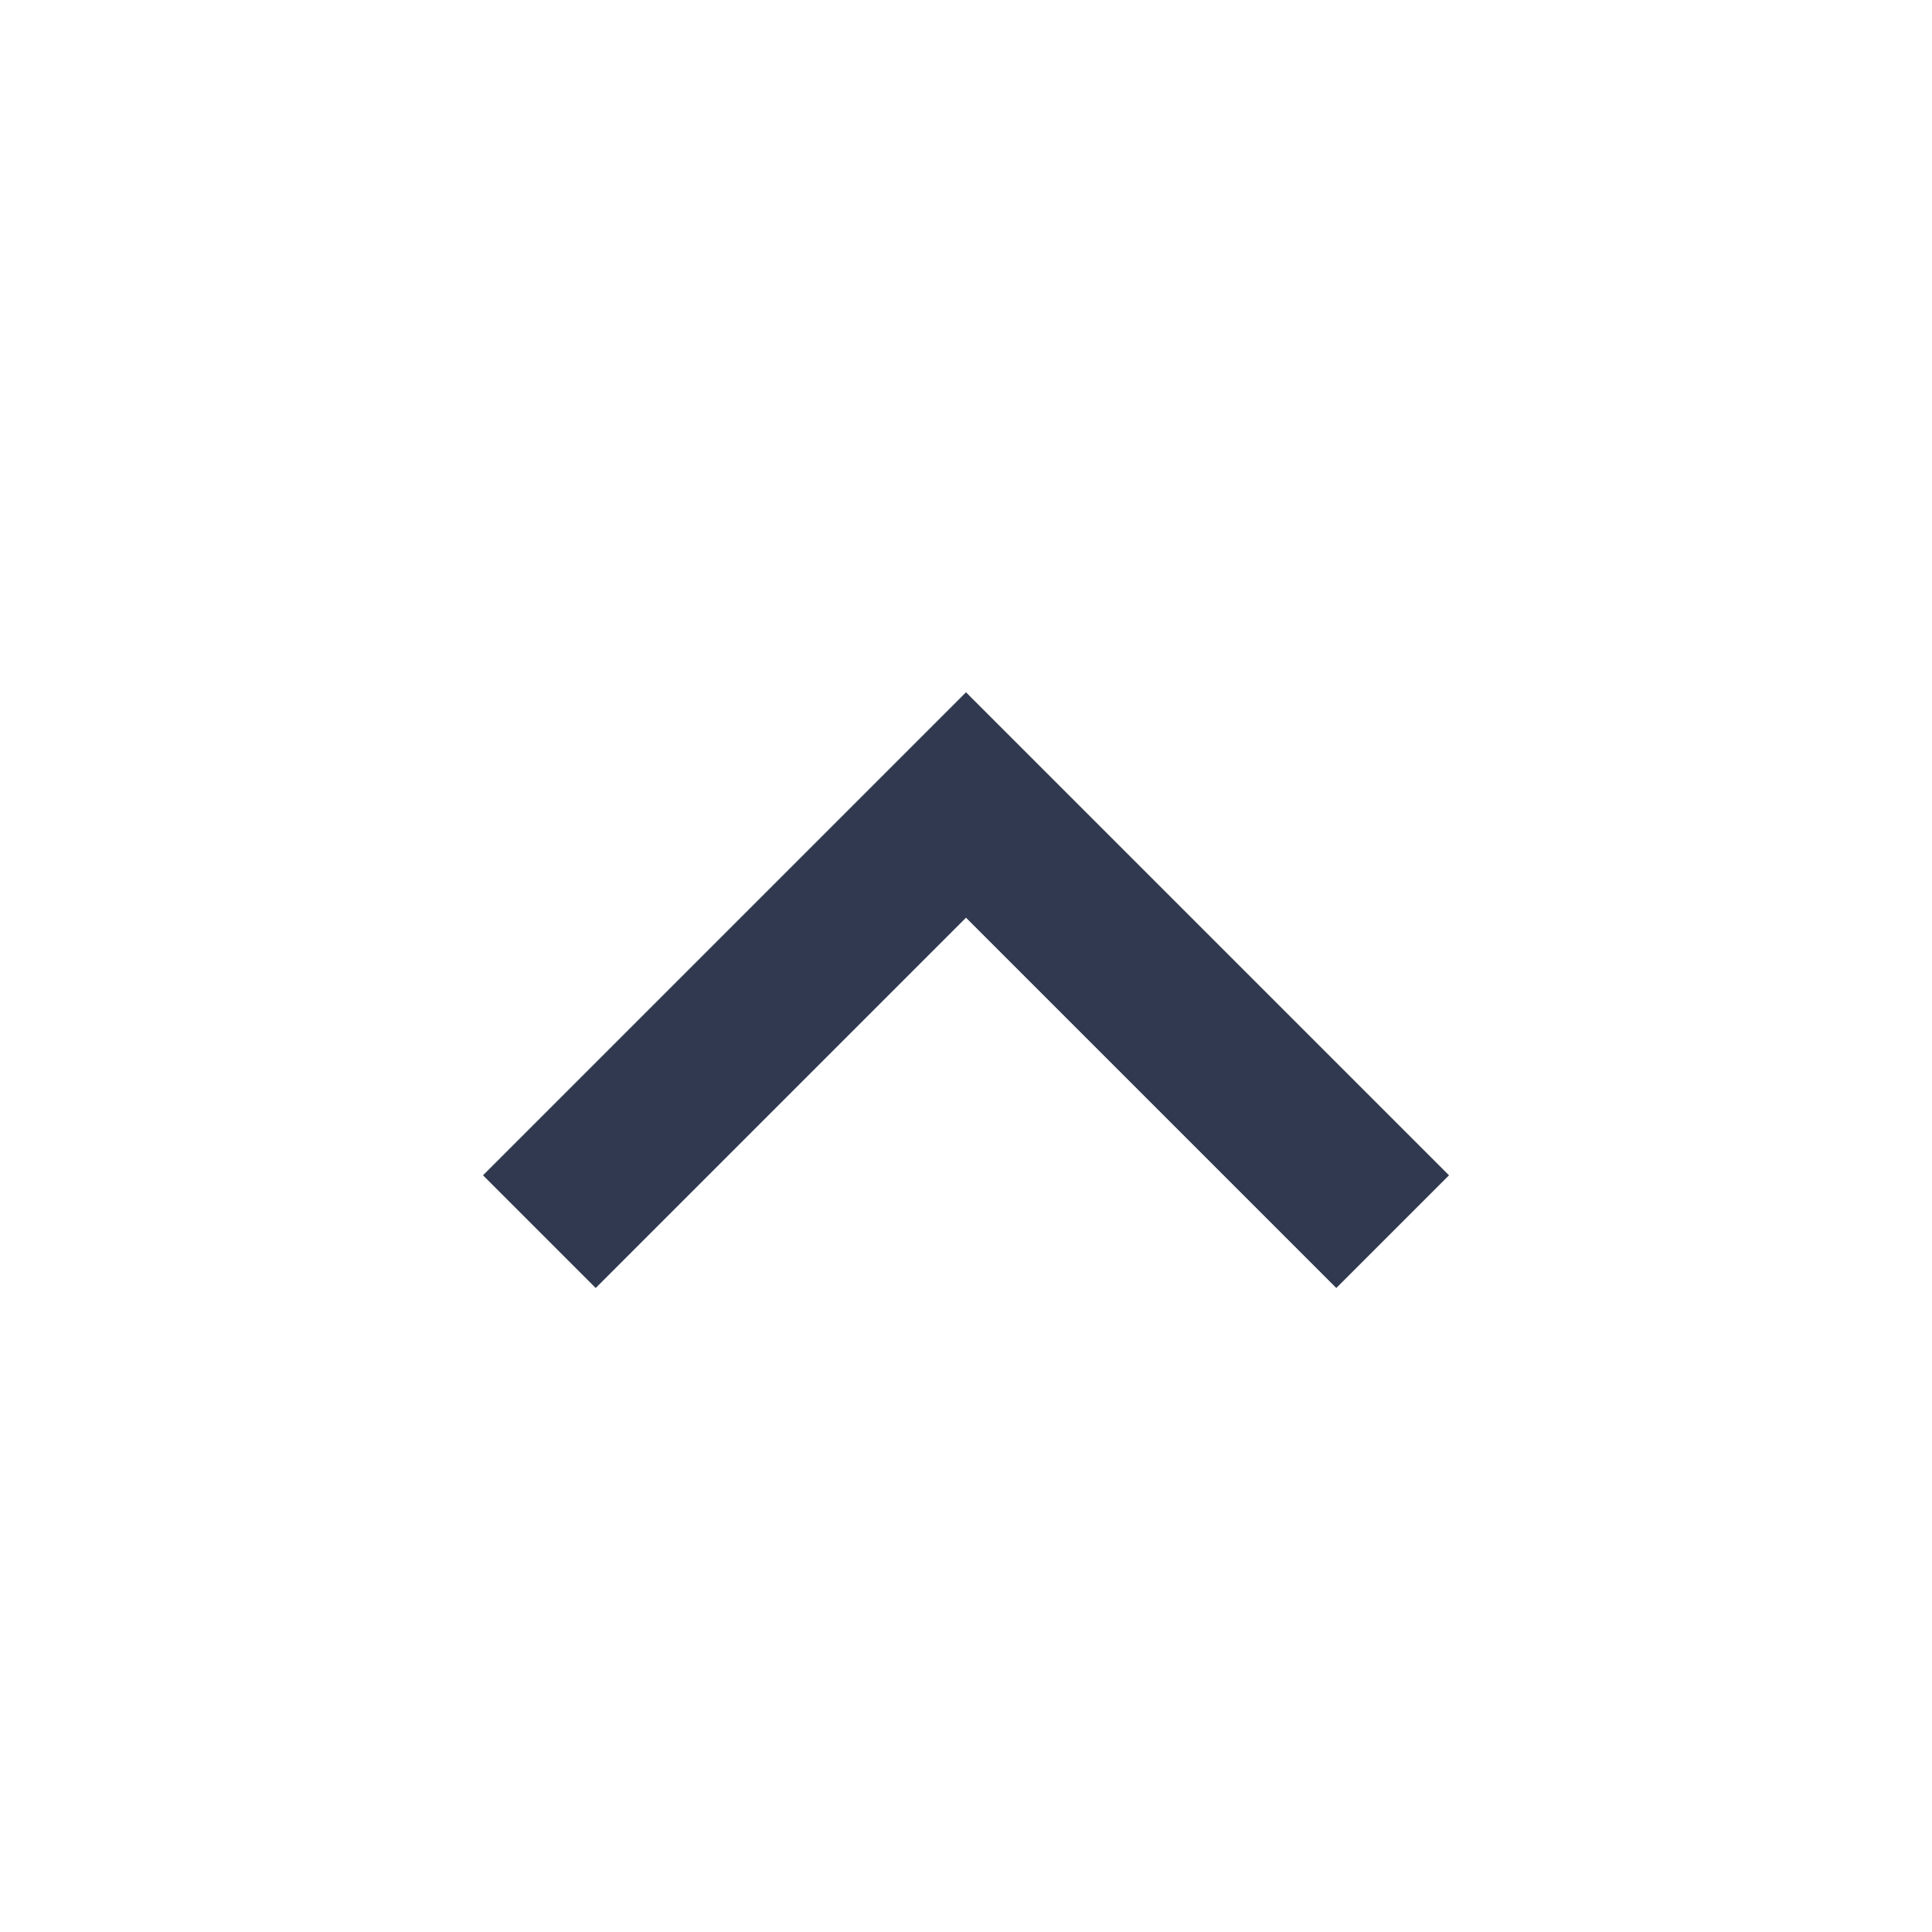 <svg width="48" height="48" viewBox="0 0 48 48" fill="none" xmlns="http://www.w3.org/2000/svg">
<g id="Icon / Arrow Down">
<mask id="mask0_22_24053" style="mask-type:alpha" maskUnits="userSpaceOnUse" x="0" y="0" width="48" height="48">
<rect id="Bounding box" width="48" height="48" transform="matrix(1 0 0 -1 0 48)" fill="#D9D9D9"/>
</mask>
<g mask="url(#mask0_22_24053)">
<path id="keyboard_arrow_down" d="M24 17.2L12 29.2L14.8 32L24 22.8L33.2 32L36 29.2L24 17.2Z" fill="#30394F"/>
</g>
</g>
</svg>
